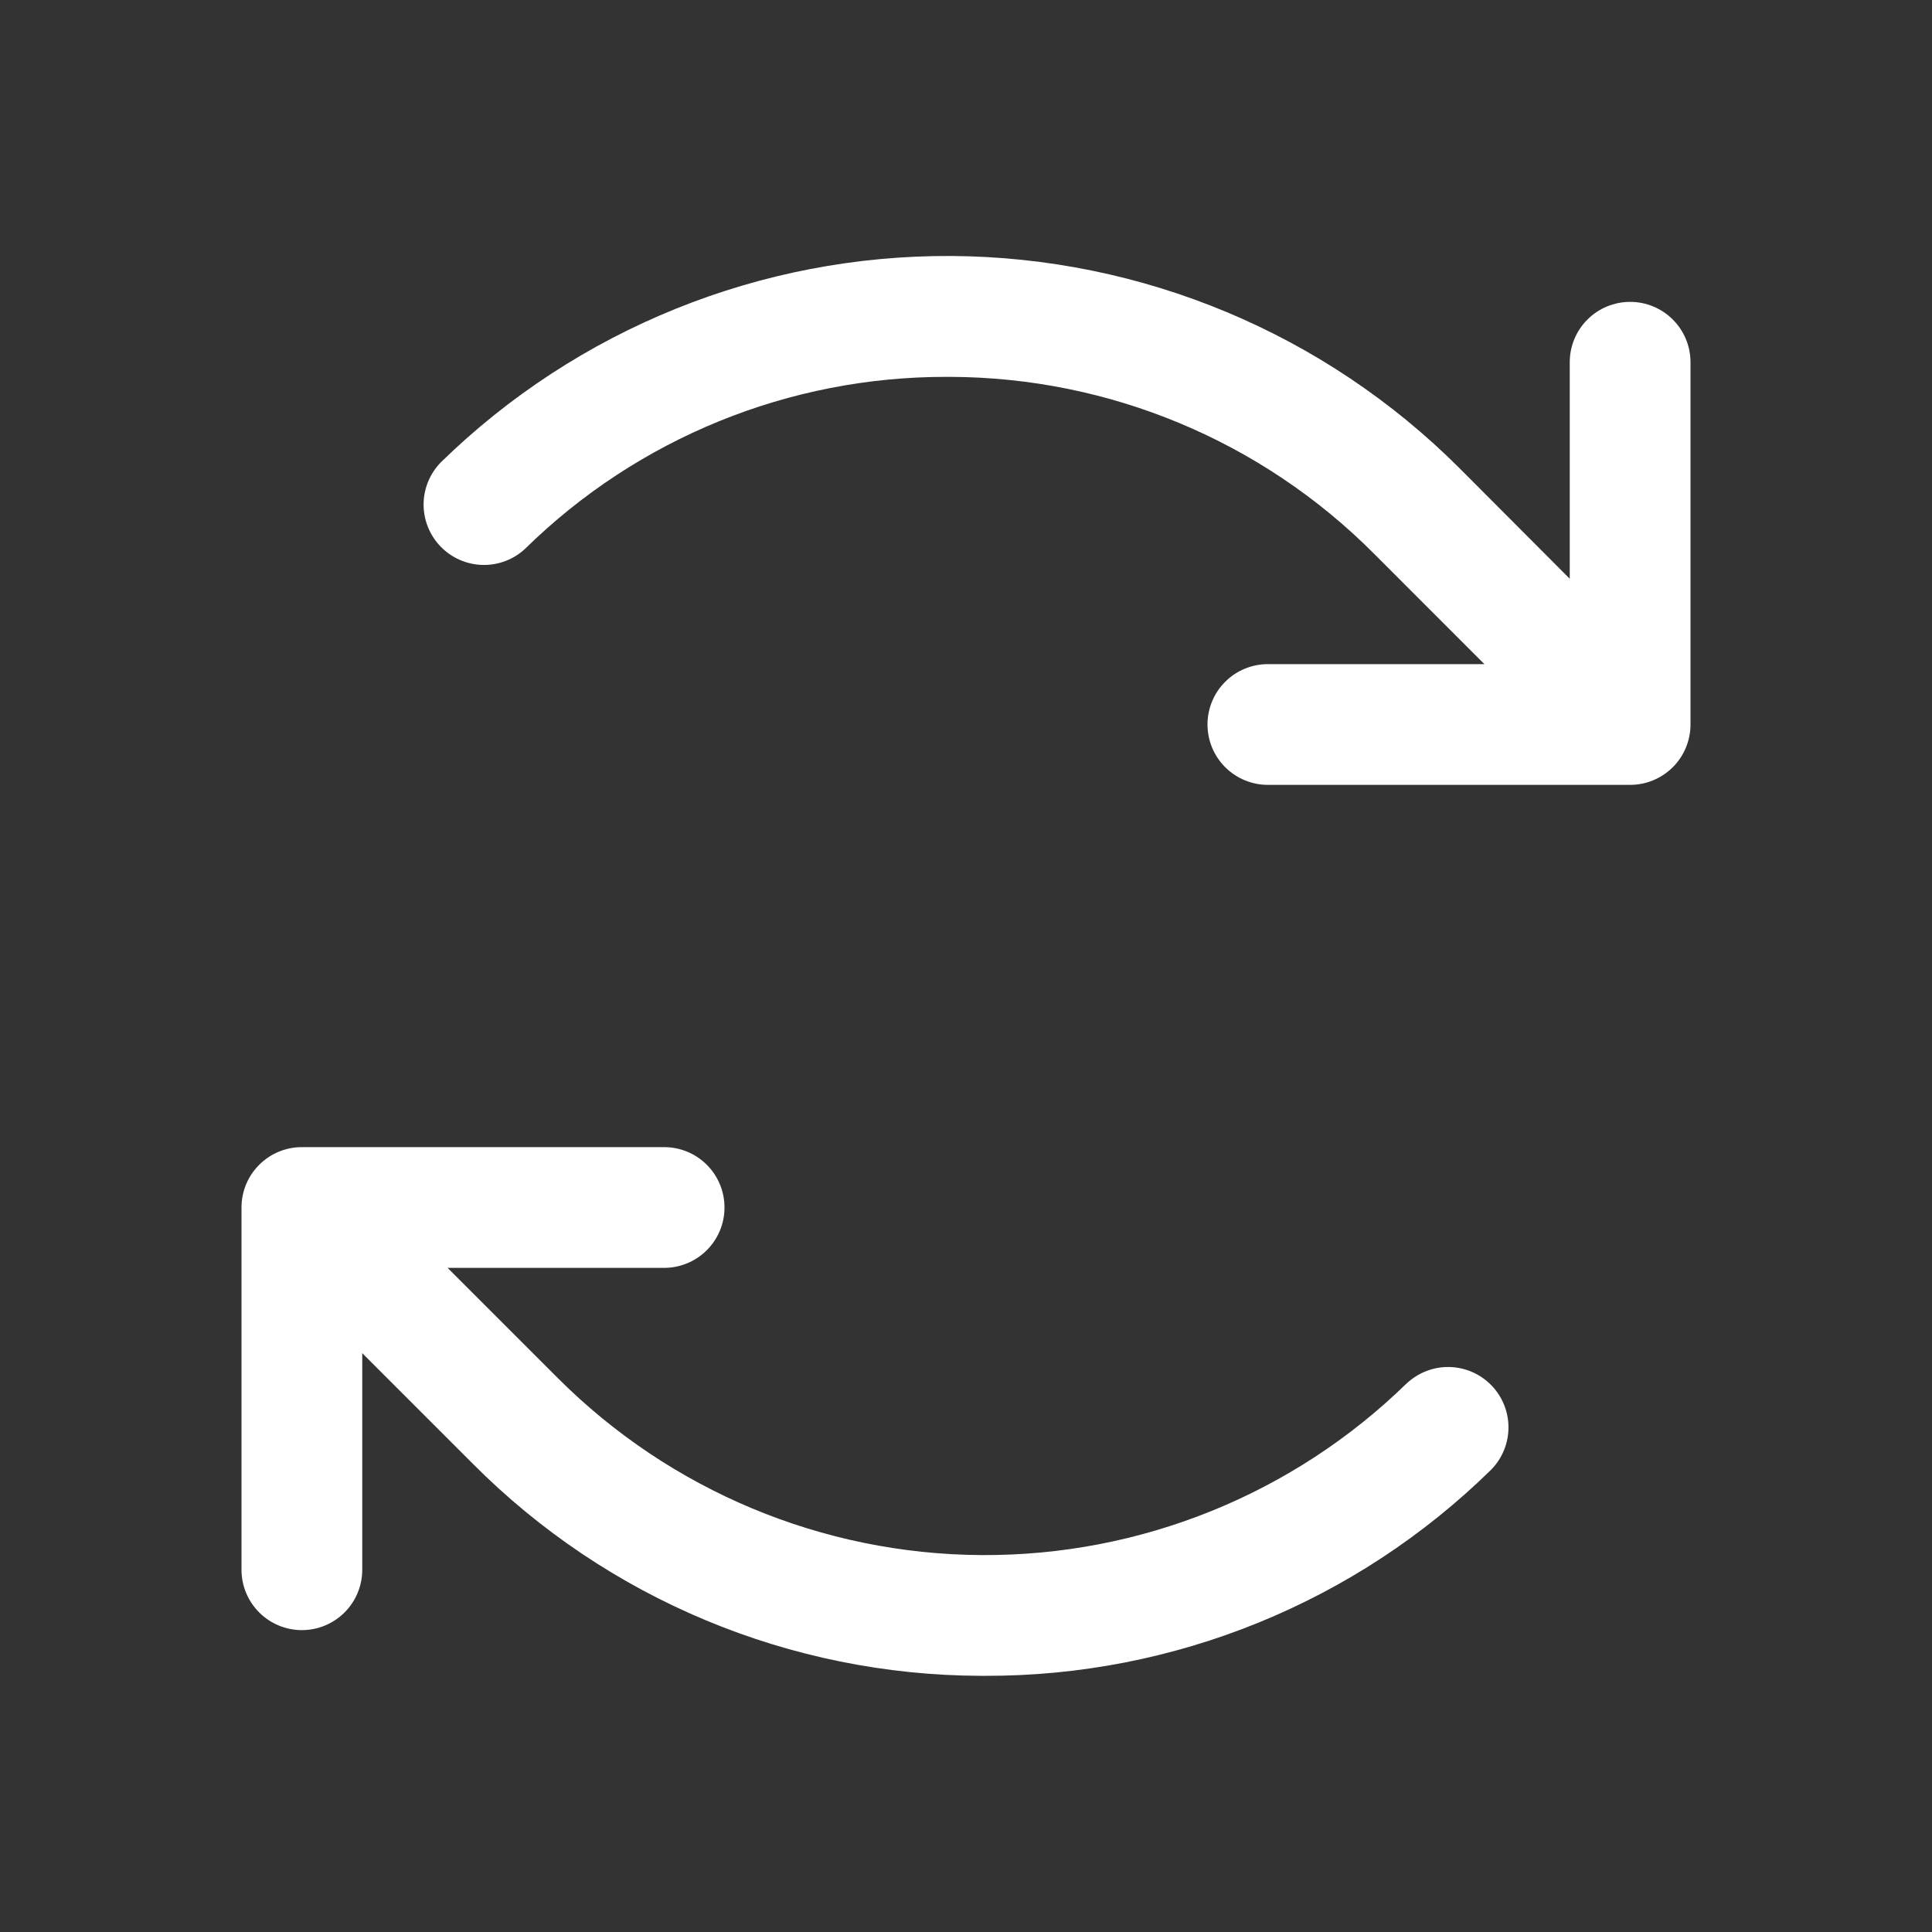 <svg xmlns="http://www.w3.org/2000/svg" fill="none" viewBox="0 0 32 32" height="32" width="32">
<rect x="0" y="0" width="32" height="32" fill="#333333" stroke="none"/>
<path fill="white" d="M28 6V12C28 12.265 27.895 12.519 27.707 12.707C27.52 12.894 27.265 13 27 13H21C20.735 13 20.48 12.894 20.293 12.707C20.105 12.519 20 12.265 20 12C20 11.734 20.105 11.48 20.293 11.293C20.48 11.105 20.735 11 21 11H24.586L22.758 9.171C20.899 7.304 18.376 6.251 15.741 6.242H15.685C13.073 6.236 10.563 7.258 8.699 9.088C8.508 9.267 8.255 9.363 7.993 9.357C7.732 9.351 7.484 9.243 7.301 9.056C7.119 8.869 7.016 8.619 7.016 8.357C7.016 8.096 7.119 7.845 7.301 7.658C9.561 5.45 12.6 4.222 15.759 4.24C18.918 4.259 21.943 5.523 24.176 7.757L26 9.586V6C26 5.734 26.105 5.48 26.293 5.293C26.48 5.105 26.735 5 27 5C27.265 5 27.52 5.105 27.707 5.293C27.895 5.48 28 5.734 28 6ZM23.301 22.911C21.419 24.75 18.887 25.773 16.255 25.757C13.623 25.742 11.104 24.689 9.242 22.828L7.414 21H11C11.265 21 11.52 20.894 11.707 20.707C11.895 20.519 12 20.265 12 20C12 19.734 11.895 19.48 11.707 19.293C11.52 19.105 11.265 19 11 19H5C4.735 19 4.48 19.105 4.293 19.293C4.105 19.48 4 19.734 4 20V26C4 26.265 4.105 26.519 4.293 26.707C4.48 26.894 4.735 27 5 27C5.265 27 5.52 26.894 5.707 26.707C5.895 26.519 6 26.265 6 26V22.413L7.829 24.242C10.059 26.484 13.088 27.748 16.25 27.757H16.316C19.451 27.765 22.463 26.538 24.7 24.341C24.883 24.154 24.985 23.903 24.985 23.642C24.985 23.381 24.883 23.13 24.7 22.943C24.517 22.756 24.269 22.648 24.008 22.642C23.747 22.636 23.494 22.733 23.302 22.911H23.301Z"></path>
</svg>
